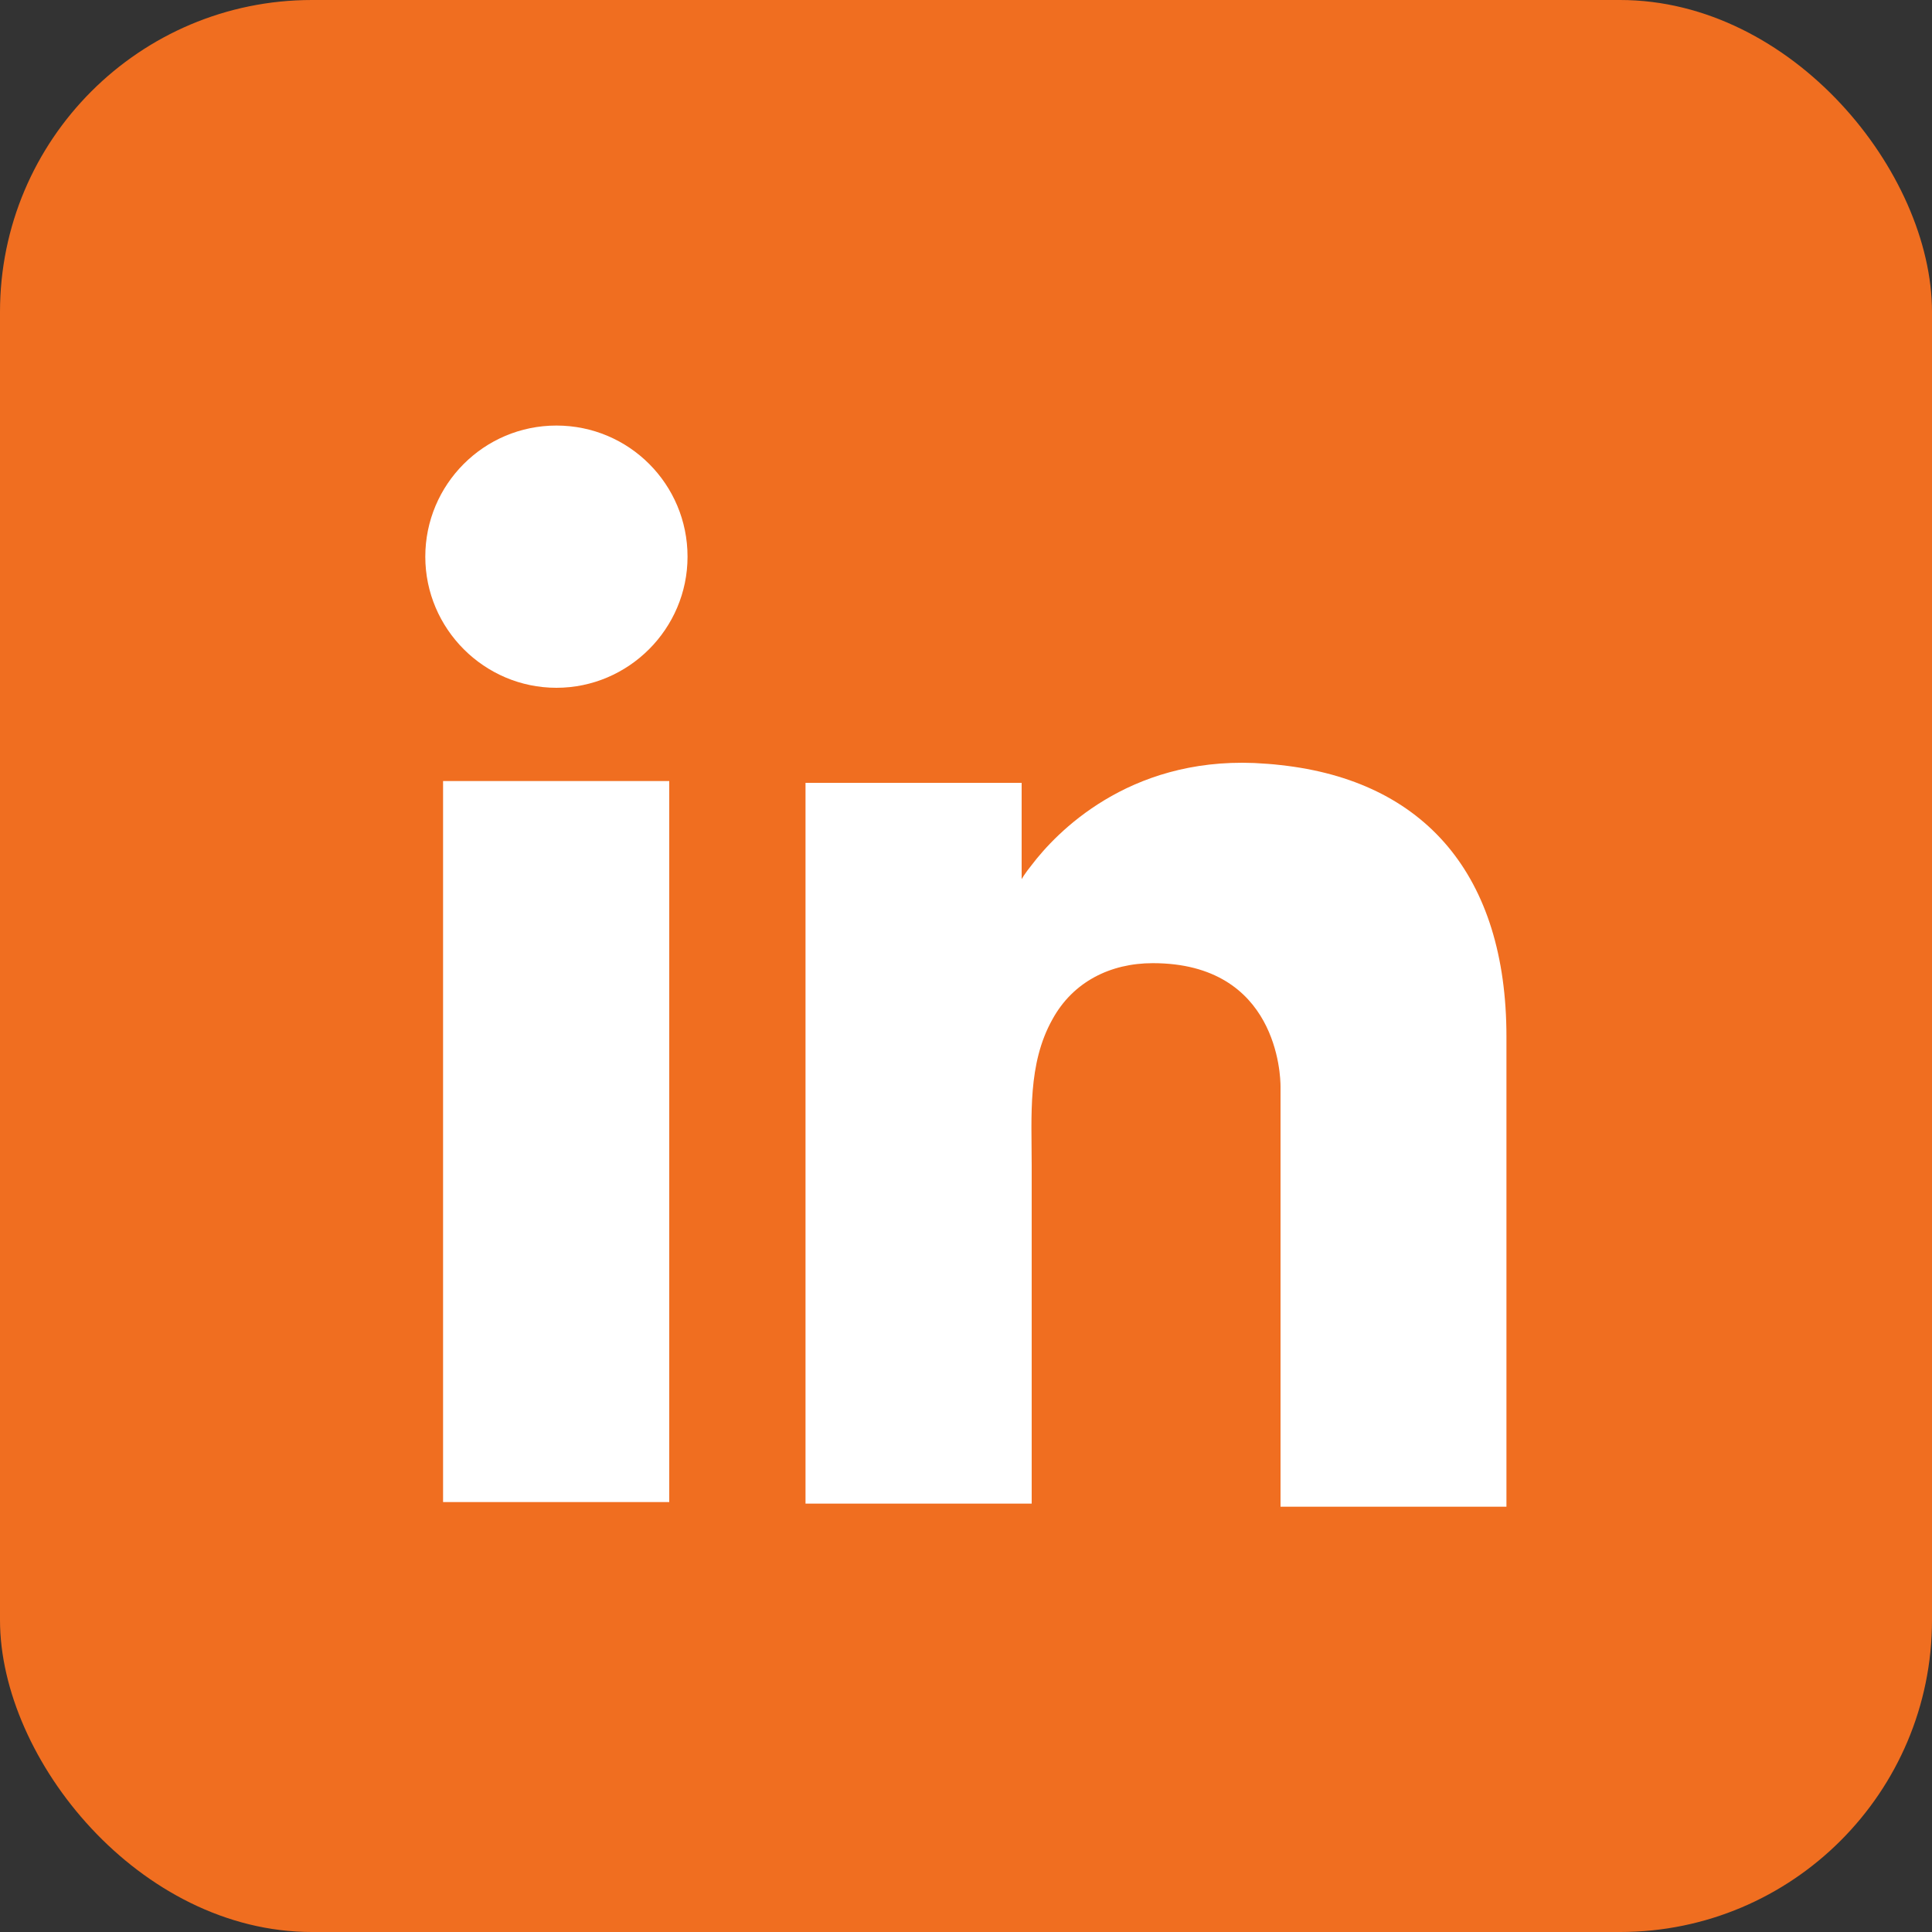 <svg xmlns="http://www.w3.org/2000/svg" width="75" height="75" viewBox="0 0 75 75">
  <rect x="0" y="0" width="75" height="75" fill="#333333" stroke="none"/>
  <g id="back-rounded"><rect width="75" height="75" rx="12.11" ry="12.11" style="fill: #f06e20;"/></g><g id="linkedin"><g><path d="M58.48,40.24v18.25h-8.77v-16.31c0-.41-.11-4.79-4.96-4.79-1.64,0-3.1.72-3.9,2.19-.96,1.72-.8,3.74-.8,5.65v13.14h-8.78v-27.98h8.39v3.74s.12-.22.39-.55c.94-1.24,3.72-4.16,8.64-3.96.35.02.69.04,1.02.08,5.61.61,8.77,4.29,8.77,10.54Z" style="fill: #ffffff;"/><path d="M26.69,21.61c0,2.8-2.29,5.09-5.09,5.09s-5.09-2.29-5.09-5.09,2.27-5.09,5.09-5.09,5.09,2.28,5.09,5.09Z" style="fill: #ffffff;"/><rect x="17.2" y="30.32" width="8.78" height="27.99" style="fill: #ffffff;"/></g></g></svg>